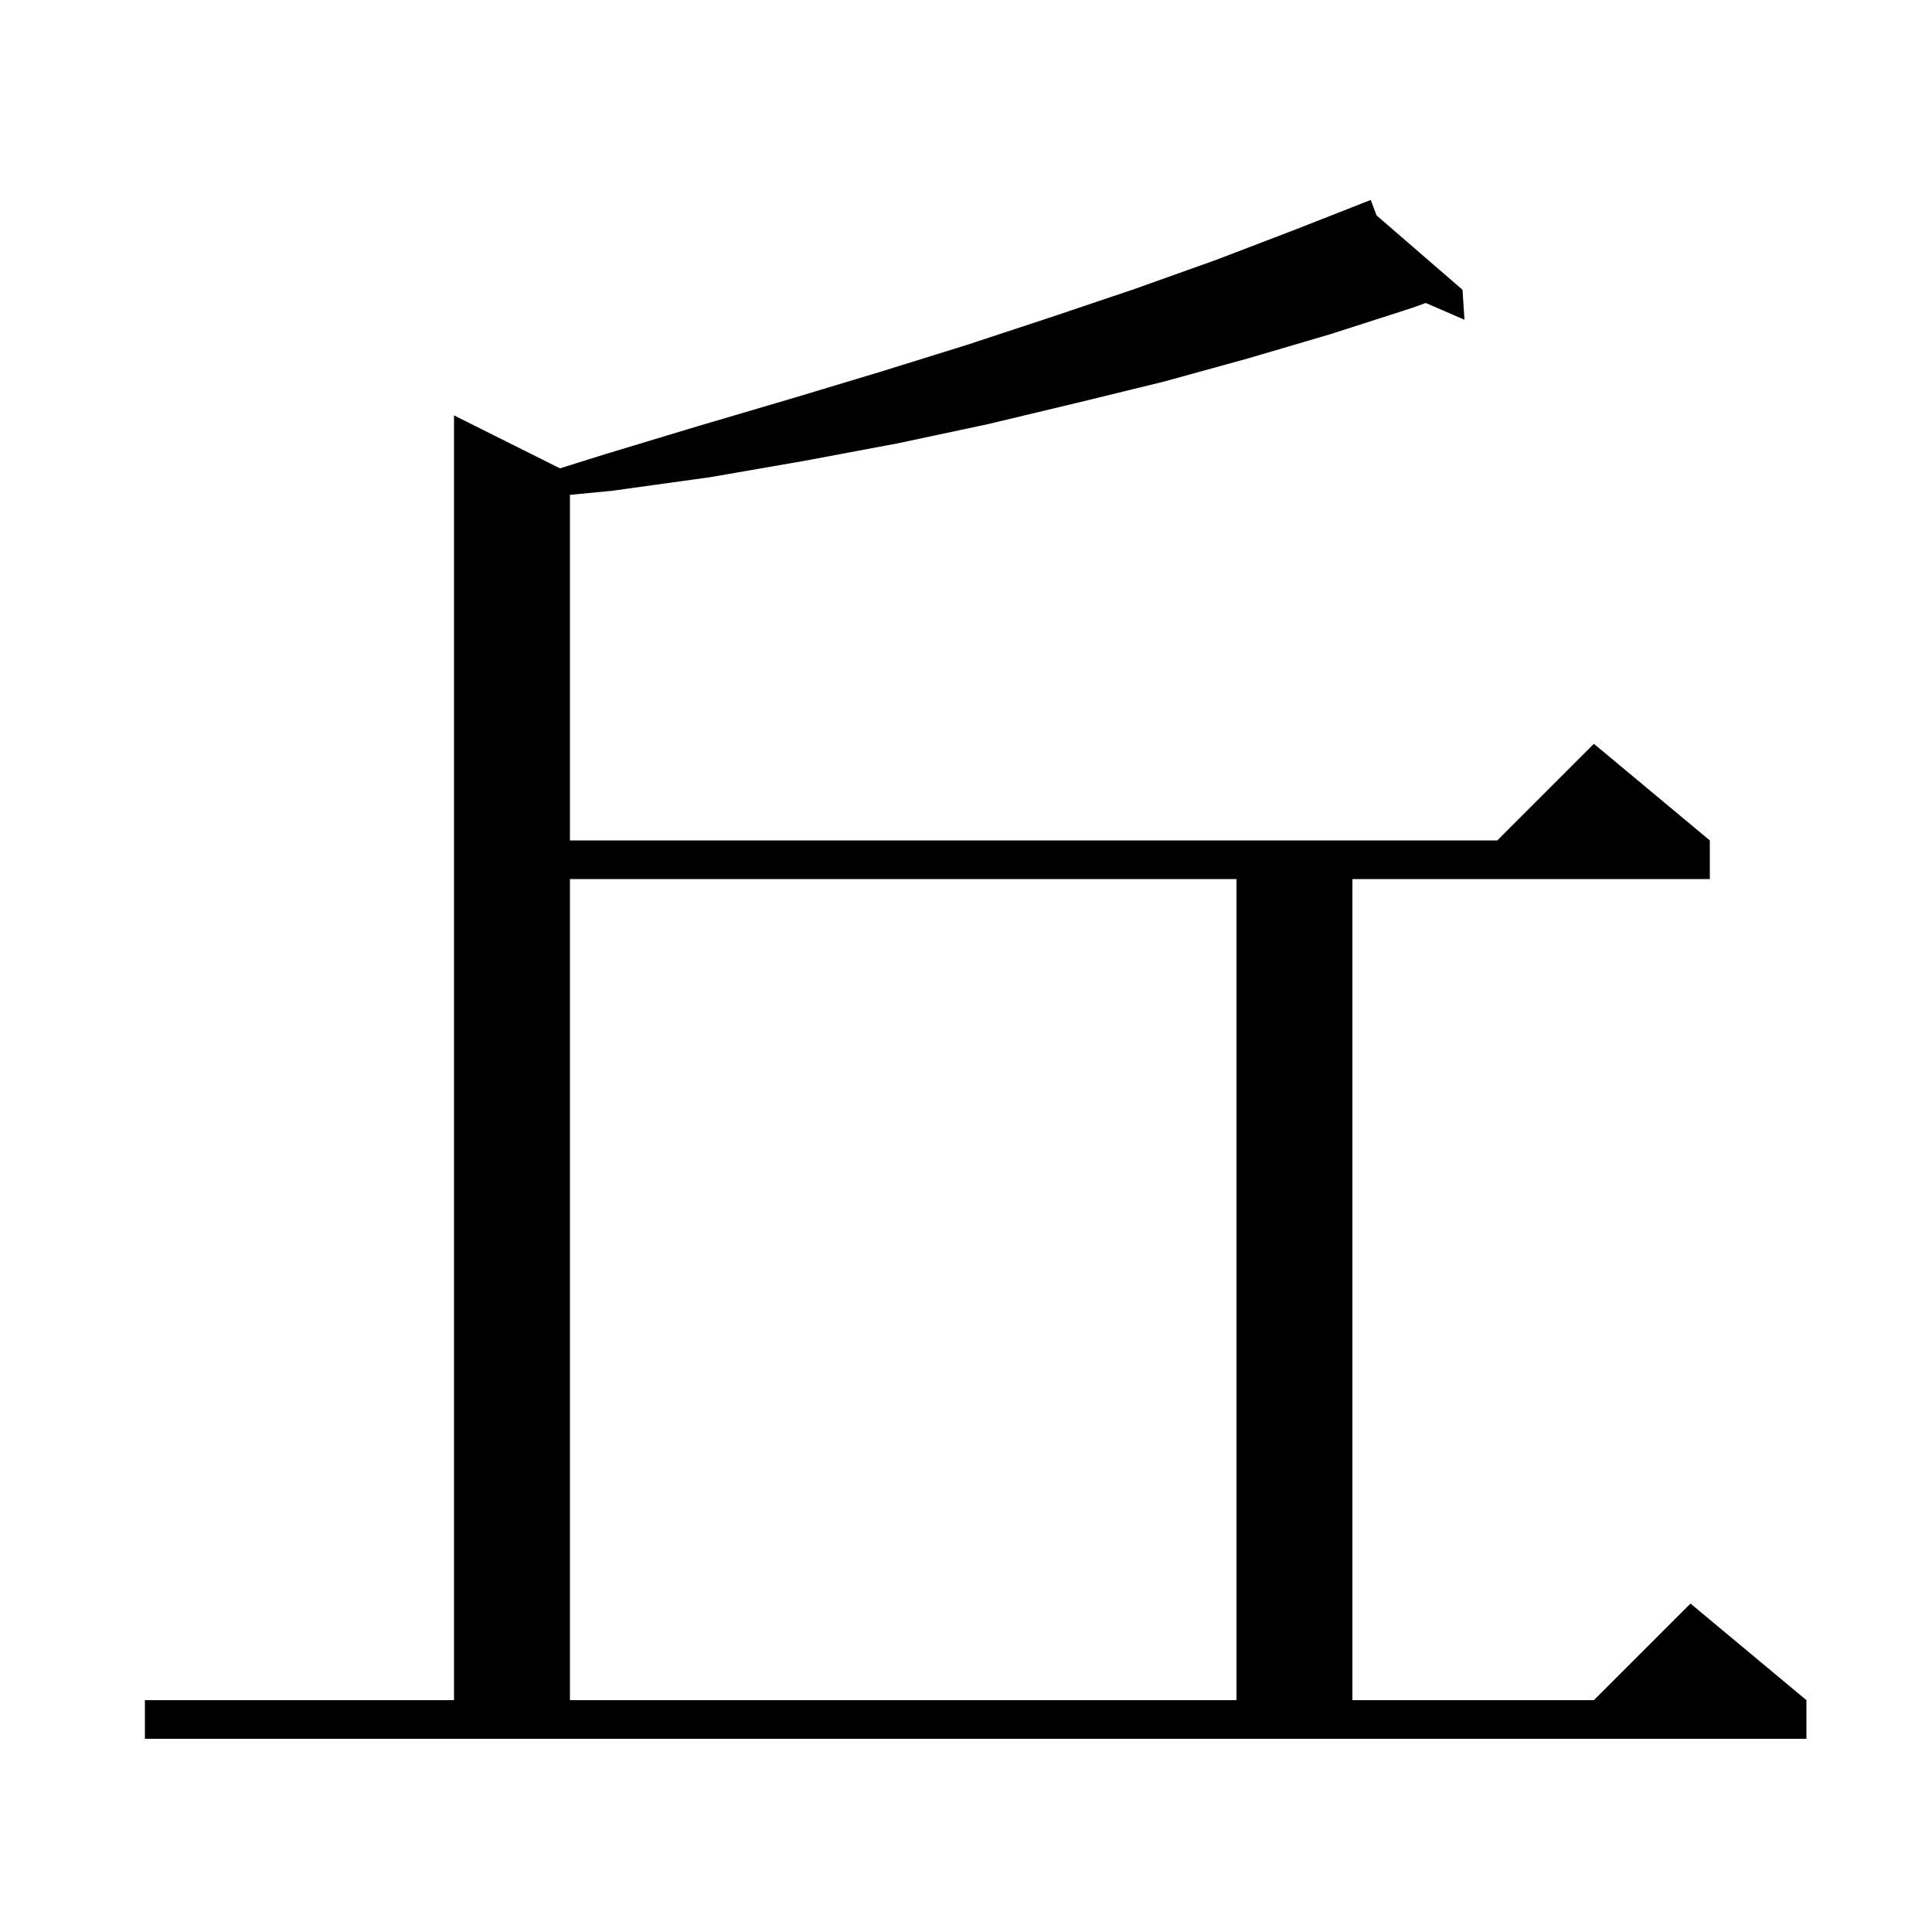 <svg xmlns="http://www.w3.org/2000/svg" xmlns:xlink="http://www.w3.org/1999/xlink" version="1.1" baseProfile="full" viewBox="0 0 200 200" width="200" height="200">
<g fill="black">
<path d="M 15.0 176.0 L 47.0 176.0 L 47.0 43.0 L 57.965 48.483 L 62.7 47.0 L 72.3 44.1 L 81.8 41.3 L 91.1 38.5 L 100.1 35.7 L 108.9 32.8 L 117.5 29.9 L 125.9 26.9 L 134.0 23.8 L 141.021 21.045 L 141.0 21.0 L 141.042 21.037 L 141.9 20.7 L 142.499 22.297 L 151.4 30.0 L 151.6 33.1 L 147.592 31.365 L 146.1 31.9 L 137.7 34.6 L 129.2 37.1 L 120.5 39.5 L 111.5 41.7 L 102.3 43.9 L 92.9 45.9 L 83.3 47.7 L 73.5 49.4 L 63.4 50.8 L 59.0 51.227 L 59.0 87.0 L 155.0 87.0 L 165.0 77.0 L 177.0 87.0 L 177.0 91.0 L 140.0 91.0 L 140.0 176.0 L 165.0 176.0 L 175.0 166.0 L 187.0 176.0 L 187.0 180.0 L 15.0 180.0 Z M 59.0 91.0 L 59.0 176.0 L 128.0 176.0 L 128.0 91.0 Z " />
</g>
</svg>
